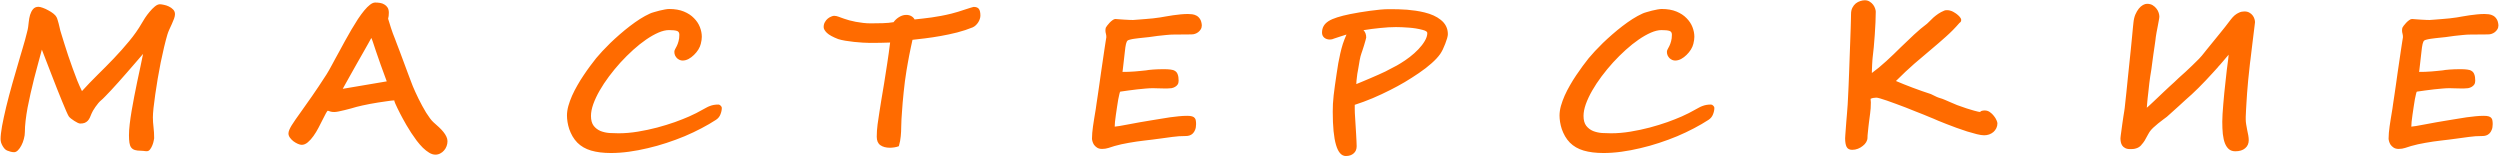 <?xml version="1.0" encoding="UTF-8"?> <svg xmlns="http://www.w3.org/2000/svg" width="725" height="46" viewBox="0 0 725 46" fill="none"> <path d="M44.706 40.102C44.706 40.172 44.662 40.409 44.574 40.813C44.504 41.218 44.38 41.64 44.205 42.079C44.029 42.536 43.809 42.94 43.545 43.292C43.282 43.661 42.965 43.846 42.596 43.846C42.227 43.846 41.919 43.819 41.673 43.767C41.445 43.731 41.181 43.714 40.882 43.714C40.162 43.714 39.573 43.644 39.116 43.503C38.659 43.362 38.298 43.116 38.035 42.765C37.789 42.431 37.622 41.974 37.534 41.394C37.446 40.813 37.402 40.084 37.402 39.205C37.402 38.273 37.472 37.21 37.613 36.015C37.754 34.802 37.938 33.519 38.167 32.165C38.395 30.811 38.65 29.414 38.931 27.973C39.212 26.514 39.502 25.072 39.801 23.648C40.118 22.207 40.417 20.81 40.698 19.456C40.997 18.085 41.26 16.811 41.489 15.633C40.751 16.477 39.977 17.373 39.169 18.322C38.36 19.254 37.551 20.186 36.743 21.117C35.934 22.049 35.143 22.945 34.37 23.807C33.596 24.668 32.876 25.459 32.208 26.18C31.557 26.883 30.977 27.489 30.467 27.999C29.975 28.509 29.597 28.869 29.334 29.08C29.087 29.273 28.815 29.546 28.516 29.898C28.217 30.249 27.936 30.618 27.672 31.005C27.409 31.392 27.171 31.761 26.96 32.112C26.767 32.446 26.635 32.71 26.565 32.903C26.407 33.325 26.24 33.721 26.064 34.09C25.906 34.441 25.704 34.749 25.458 35.013C25.229 35.259 24.939 35.461 24.587 35.619C24.236 35.76 23.788 35.83 23.243 35.83C23.084 35.83 22.847 35.76 22.531 35.619C22.232 35.461 21.907 35.276 21.555 35.065C21.221 34.837 20.896 34.608 20.58 34.38C20.281 34.134 20.07 33.923 19.947 33.747C19.806 33.536 19.569 33.053 19.235 32.297C18.901 31.523 18.505 30.583 18.048 29.476C17.591 28.351 17.09 27.111 16.546 25.758C16.018 24.404 15.491 23.051 14.963 21.697C14.436 20.326 13.926 19.008 13.434 17.742C12.942 16.459 12.511 15.343 12.142 14.394C11.791 15.694 11.421 17.057 11.035 18.48C10.648 19.887 10.27 21.311 9.901 22.752C9.549 24.193 9.207 25.626 8.873 27.05C8.556 28.474 8.266 29.854 8.002 31.189C7.756 32.525 7.563 33.8 7.422 35.013C7.282 36.208 7.211 37.298 7.211 38.282C7.211 38.933 7.115 39.601 6.921 40.286C6.746 40.972 6.508 41.596 6.21 42.158C5.911 42.738 5.577 43.213 5.208 43.582C4.838 43.951 4.469 44.136 4.1 44.136C3.784 44.136 3.45 44.092 3.098 44.004C2.764 43.916 2.421 43.802 2.07 43.661C1.841 43.573 1.613 43.415 1.384 43.187C1.173 42.958 0.971 42.685 0.778 42.369C0.602 42.07 0.453 41.745 0.33 41.394C0.224 41.024 0.171 40.673 0.171 40.339C0.171 39.407 0.312 38.15 0.593 36.568C0.892 34.969 1.288 33.132 1.78 31.058C2.29 28.966 2.896 26.672 3.599 24.176C4.302 21.68 5.058 19.069 5.867 16.345C6.095 15.571 6.333 14.771 6.579 13.945C6.825 13.119 7.053 12.328 7.264 11.572C7.475 10.799 7.66 10.087 7.818 9.437C7.994 8.786 8.108 8.259 8.161 7.854C8.213 7.468 8.275 6.949 8.345 6.299C8.416 5.631 8.539 4.98 8.714 4.348C8.908 3.697 9.189 3.144 9.558 2.687C9.945 2.212 10.472 1.975 11.14 1.975C11.457 1.975 11.879 2.071 12.406 2.265C12.951 2.458 13.487 2.704 14.014 3.003C14.559 3.284 15.051 3.601 15.491 3.952C15.93 4.304 16.229 4.638 16.387 4.954C16.51 5.183 16.616 5.455 16.704 5.771C16.809 6.088 16.906 6.422 16.994 6.773C17.082 7.125 17.169 7.485 17.257 7.854C17.345 8.206 17.424 8.549 17.495 8.883C17.547 9.059 17.679 9.489 17.89 10.175C18.101 10.86 18.365 11.713 18.681 12.732C18.998 13.734 19.358 14.851 19.762 16.081C20.184 17.294 20.615 18.524 21.054 19.773C21.494 21.003 21.942 22.198 22.399 23.358C22.874 24.519 23.331 25.538 23.77 26.417C25.194 24.852 26.697 23.288 28.279 21.724C29.878 20.159 31.452 18.568 32.999 16.951C34.563 15.316 36.048 13.646 37.455 11.941C38.879 10.236 40.118 8.47 41.172 6.642C41.366 6.29 41.656 5.815 42.042 5.218C42.447 4.603 42.895 4.005 43.387 3.425C43.88 2.827 44.38 2.317 44.89 1.896C45.417 1.456 45.91 1.236 46.367 1.236C46.63 1.236 47.008 1.289 47.501 1.395C47.993 1.482 48.476 1.641 48.951 1.869C49.443 2.098 49.865 2.396 50.216 2.766C50.568 3.135 50.744 3.583 50.744 4.11C50.744 4.479 50.656 4.91 50.48 5.402C50.304 5.877 50.093 6.387 49.847 6.932C49.619 7.459 49.373 7.995 49.109 8.54C48.863 9.085 48.669 9.595 48.529 10.069C48.23 11.089 47.914 12.293 47.58 13.682C47.246 15.07 46.92 16.547 46.604 18.111C46.305 19.658 46.015 21.231 45.734 22.831C45.47 24.431 45.233 25.951 45.022 27.393C44.811 28.834 44.644 30.135 44.521 31.295C44.398 32.455 44.337 33.369 44.337 34.037C44.337 34.951 44.398 35.9 44.521 36.885C44.644 37.869 44.706 38.941 44.706 40.102ZM112.157 23.596C111.507 21.873 110.918 20.265 110.391 18.77C109.863 17.259 109.406 15.94 109.019 14.815C108.65 13.69 108.351 12.794 108.123 12.126C107.894 11.44 107.745 11.071 107.675 11.019C107.534 11.3 107.244 11.827 106.805 12.601C106.383 13.356 105.882 14.244 105.302 15.264C104.739 16.266 104.133 17.329 103.482 18.454C102.849 19.579 102.252 20.643 101.689 21.645C101.127 22.646 100.635 23.525 100.213 24.281C99.791 25.02 99.518 25.512 99.395 25.758L112.157 23.596ZM129.77 40.945C129.77 41.455 129.683 41.938 129.507 42.395C129.331 42.87 129.085 43.283 128.768 43.635C128.452 44.004 128.083 44.294 127.661 44.505C127.239 44.733 126.773 44.848 126.264 44.848C125.683 44.848 125.086 44.663 124.471 44.294C123.855 43.925 123.24 43.441 122.625 42.844C122.027 42.246 121.438 41.569 120.858 40.813C120.296 40.058 119.76 39.293 119.25 38.52C118.74 37.746 118.274 36.99 117.852 36.252C117.431 35.514 117.07 34.872 116.771 34.327C116.56 33.94 116.314 33.475 116.033 32.93C115.752 32.385 115.488 31.857 115.242 31.348C114.996 30.838 114.785 30.381 114.609 29.977C114.433 29.555 114.346 29.282 114.346 29.159C114.363 29.124 114.372 29.106 114.372 29.106C114.214 29.106 113.897 29.133 113.423 29.186C112.948 29.238 112.386 29.317 111.735 29.423C111.085 29.511 110.373 29.616 109.599 29.739C108.844 29.862 108.079 29.994 107.306 30.135C106.55 30.275 105.82 30.425 105.117 30.583C104.432 30.724 103.843 30.864 103.35 31.005C102.929 31.128 102.41 31.277 101.795 31.453C101.197 31.611 100.582 31.77 99.949 31.928C99.334 32.086 98.754 32.218 98.209 32.323C97.681 32.429 97.268 32.481 96.97 32.481C96.513 32.481 96.161 32.446 95.915 32.376C95.669 32.288 95.396 32.2 95.097 32.112C94.975 32.112 94.781 32.358 94.517 32.851C94.254 33.343 93.937 33.958 93.568 34.696C93.217 35.417 92.812 36.208 92.355 37.069C91.916 37.913 91.433 38.704 90.905 39.442C90.395 40.163 89.85 40.77 89.27 41.262C88.69 41.754 88.101 42 87.504 42C87.187 42 86.809 41.903 86.37 41.71C85.93 41.517 85.509 41.27 85.104 40.972C84.7 40.655 84.357 40.304 84.076 39.917C83.795 39.513 83.654 39.108 83.654 38.704C83.654 38.405 83.733 38.062 83.891 37.676C84.05 37.289 84.278 36.85 84.577 36.357C84.893 35.848 85.271 35.276 85.711 34.644C86.168 33.993 86.686 33.264 87.266 32.455C88.198 31.172 89.27 29.651 90.483 27.894C91.714 26.136 93.12 24.026 94.702 21.565C94.93 21.214 95.177 20.801 95.44 20.326C95.722 19.834 96.012 19.307 96.31 18.744C96.627 18.182 96.943 17.593 97.26 16.977C97.594 16.362 97.928 15.756 98.262 15.158C98.842 14.086 99.439 12.987 100.055 11.862C100.67 10.737 101.294 9.639 101.927 8.566C102.559 7.494 103.183 6.483 103.799 5.534C104.432 4.585 105.038 3.759 105.618 3.056C106.216 2.335 106.778 1.772 107.306 1.368C107.85 0.946 108.351 0.735 108.808 0.735C109.266 0.735 109.723 0.771 110.18 0.841C110.654 0.911 111.076 1.061 111.445 1.289C111.832 1.5 112.148 1.799 112.394 2.186C112.641 2.572 112.764 3.082 112.764 3.715C112.764 4.049 112.746 4.356 112.711 4.638C112.676 4.901 112.623 5.165 112.553 5.429C112.658 5.763 112.781 6.158 112.922 6.615C113.062 7.055 113.212 7.538 113.37 8.065C113.546 8.575 113.73 9.111 113.924 9.674C114.135 10.236 114.354 10.799 114.583 11.361C114.618 11.432 114.759 11.81 115.005 12.495C115.268 13.163 115.585 13.989 115.954 14.974C116.323 15.958 116.719 17.021 117.141 18.164C117.562 19.289 117.958 20.352 118.327 21.355C118.714 22.339 119.03 23.174 119.276 23.859C119.54 24.545 119.689 24.932 119.724 25.02C119.918 25.477 120.155 26.021 120.436 26.654C120.718 27.27 121.025 27.92 121.359 28.605C121.711 29.291 122.071 29.985 122.44 30.689C122.827 31.374 123.205 32.033 123.574 32.666C123.961 33.281 124.339 33.835 124.708 34.327C125.077 34.819 125.411 35.197 125.71 35.461C126.272 35.935 126.8 36.41 127.292 36.885C127.784 37.342 128.215 37.799 128.584 38.256C128.953 38.713 129.243 39.17 129.454 39.627C129.665 40.066 129.77 40.506 129.77 40.945ZM209.324 31.269C209.324 31.884 209.193 32.517 208.929 33.167C208.683 33.817 208.252 34.345 207.637 34.749C206.371 35.575 204.965 36.393 203.418 37.201C201.889 38.01 200.272 38.774 198.567 39.495C196.879 40.198 195.121 40.849 193.293 41.446C191.483 42.044 189.663 42.554 187.835 42.976C186.007 43.415 184.188 43.758 182.377 44.004C180.584 44.25 178.844 44.373 177.156 44.373C174.942 44.373 173.026 44.136 171.408 43.661C169.809 43.187 168.482 42.422 167.427 41.367C166.882 40.805 166.416 40.19 166.029 39.522C165.643 38.836 165.326 38.142 165.08 37.438C164.852 36.735 164.685 36.05 164.579 35.382C164.474 34.696 164.421 34.072 164.421 33.51C164.421 32.631 164.553 31.708 164.817 30.741C165.098 29.757 165.458 28.764 165.898 27.762C166.355 26.742 166.873 25.731 167.453 24.73C168.033 23.71 168.64 22.734 169.273 21.803C169.905 20.854 170.529 19.966 171.145 19.14C171.778 18.296 172.358 17.54 172.885 16.872C173.377 16.274 173.975 15.598 174.678 14.842C175.381 14.086 176.154 13.295 176.998 12.469C177.86 11.643 178.765 10.816 179.714 9.99C180.681 9.146 181.656 8.347 182.641 7.591C183.625 6.835 184.61 6.141 185.594 5.508C186.596 4.875 187.545 4.356 188.442 3.952C188.723 3.812 189.118 3.671 189.628 3.53C190.155 3.372 190.692 3.223 191.237 3.082C191.799 2.941 192.335 2.827 192.845 2.739C193.372 2.651 193.777 2.607 194.058 2.607C195.71 2.607 197.134 2.854 198.329 3.346C199.525 3.838 200.5 4.479 201.256 5.271C202.029 6.044 202.601 6.905 202.97 7.854C203.339 8.804 203.524 9.744 203.524 10.676C203.524 11.256 203.427 11.933 203.234 12.706C203.111 13.233 202.873 13.787 202.522 14.367C202.17 14.93 201.748 15.448 201.256 15.923C200.781 16.398 200.254 16.793 199.674 17.109C199.094 17.408 198.523 17.558 197.96 17.558C197.696 17.558 197.424 17.505 197.143 17.399C196.862 17.276 196.598 17.109 196.352 16.898C196.123 16.67 195.93 16.398 195.772 16.081C195.631 15.765 195.561 15.413 195.561 15.026C195.561 14.798 195.631 14.552 195.772 14.288C195.93 14.024 196.097 13.708 196.273 13.339C196.466 12.952 196.633 12.495 196.774 11.968C196.932 11.44 197.011 10.808 197.011 10.069C197.011 9.472 196.774 9.103 196.299 8.962C195.824 8.804 195.06 8.725 194.005 8.725C193.091 8.725 192.063 8.971 190.92 9.463C189.795 9.955 188.617 10.623 187.387 11.467C186.156 12.31 184.908 13.304 183.643 14.446C182.377 15.589 181.147 16.811 179.951 18.111C178.774 19.412 177.657 20.766 176.603 22.172C175.566 23.561 174.66 24.932 173.887 26.285C173.113 27.639 172.498 28.948 172.041 30.214C171.602 31.462 171.382 32.596 171.382 33.615C171.382 34.846 171.646 35.804 172.173 36.489C172.7 37.157 173.36 37.658 174.151 37.992C174.959 38.309 175.829 38.502 176.761 38.572C177.693 38.625 178.563 38.651 179.371 38.651C181.199 38.651 183.071 38.493 184.988 38.177C186.904 37.86 188.767 37.465 190.577 36.99C192.405 36.498 194.119 35.971 195.719 35.408C197.319 34.828 198.698 34.283 199.859 33.773C200.65 33.422 201.335 33.097 201.915 32.798C202.513 32.481 203.067 32.183 203.576 31.901C204.033 31.655 204.438 31.436 204.789 31.242C205.158 31.031 205.519 30.864 205.87 30.741C206.239 30.601 206.617 30.495 207.004 30.425C207.408 30.355 207.857 30.319 208.349 30.319C208.577 30.319 208.797 30.434 209.008 30.662C209.219 30.873 209.324 31.075 209.324 31.269ZM284.317 4.532C284.317 4.849 284.255 5.183 284.132 5.534C284.027 5.868 283.869 6.193 283.658 6.51C283.464 6.809 283.227 7.09 282.946 7.354C282.682 7.6 282.392 7.793 282.076 7.934C280.705 8.496 279.21 8.988 277.593 9.41C275.994 9.814 274.394 10.157 272.794 10.438C271.212 10.72 269.701 10.948 268.259 11.124C266.835 11.3 265.623 11.44 264.621 11.546C264.462 12.231 264.304 12.961 264.146 13.734C263.988 14.49 263.83 15.264 263.671 16.055C263.531 16.828 263.39 17.593 263.25 18.349C263.109 19.105 262.986 19.816 262.88 20.484C262.722 21.434 262.573 22.444 262.432 23.517C262.292 24.589 262.168 25.661 262.063 26.733C261.958 27.788 261.861 28.799 261.773 29.766C261.703 30.715 261.641 31.55 261.588 32.27C261.536 33.009 261.483 33.765 261.43 34.538C261.377 35.294 261.351 36.059 261.351 36.832C261.351 37.711 261.307 38.599 261.219 39.495C261.149 40.392 260.964 41.358 260.666 42.395C260.261 42.554 259.822 42.668 259.347 42.738C258.873 42.809 258.451 42.844 258.082 42.844C256.939 42.844 256.016 42.598 255.313 42.105C254.61 41.613 254.258 40.796 254.258 39.653C254.258 38.493 254.337 37.307 254.496 36.094C254.671 34.881 254.847 33.694 255.023 32.534C255.146 31.655 255.331 30.495 255.577 29.054C255.823 27.595 256.095 25.969 256.394 24.176C256.693 22.365 256.992 20.449 257.291 18.428C257.607 16.389 257.888 14.358 258.134 12.337C257.15 12.372 256.201 12.398 255.287 12.416C254.373 12.434 253.362 12.442 252.254 12.442C251.71 12.442 251.024 12.416 250.198 12.363C249.389 12.31 248.545 12.24 247.667 12.152C246.805 12.047 245.961 11.933 245.135 11.81C244.327 11.669 243.641 11.511 243.079 11.335C241.532 10.737 240.442 10.14 239.809 9.542C239.176 8.927 238.86 8.364 238.86 7.854C238.86 7.292 238.983 6.809 239.229 6.404C239.458 5.982 239.739 5.64 240.073 5.376C240.407 5.112 240.741 4.919 241.075 4.796C241.409 4.655 241.681 4.585 241.892 4.585C242.138 4.585 242.367 4.611 242.578 4.664C242.806 4.717 243.035 4.787 243.263 4.875C243.492 4.945 243.729 5.033 243.975 5.139C244.239 5.244 244.538 5.35 244.872 5.455C245.276 5.596 245.759 5.745 246.322 5.903C246.884 6.044 247.5 6.185 248.168 6.325C248.835 6.448 249.539 6.554 250.277 6.642C251.015 6.729 251.753 6.773 252.492 6.773C253.652 6.773 254.821 6.756 255.999 6.721C257.194 6.686 258.24 6.589 259.136 6.431C259.277 6.22 259.47 5.991 259.716 5.745C259.962 5.499 260.244 5.271 260.56 5.06C260.876 4.849 261.219 4.673 261.588 4.532C261.975 4.392 262.371 4.321 262.775 4.321C263.373 4.321 263.882 4.444 264.304 4.69C264.726 4.937 265.034 5.253 265.227 5.64C266.018 5.552 266.818 5.464 267.626 5.376C268.453 5.288 269.296 5.183 270.158 5.06C271.037 4.937 271.942 4.787 272.874 4.611C273.823 4.436 274.834 4.216 275.906 3.952C276.468 3.812 277.101 3.636 277.804 3.425C278.525 3.196 279.202 2.977 279.835 2.766C280.485 2.555 281.039 2.379 281.496 2.238C281.97 2.08 282.251 2.001 282.339 2.001C283.078 2.001 283.587 2.194 283.869 2.581C284.168 2.968 284.317 3.618 284.317 4.532ZM348.525 7.354C348.525 7.793 348.42 8.18 348.209 8.514C348.015 8.83 347.769 9.103 347.471 9.331C347.189 9.542 346.89 9.7 346.574 9.806C346.258 9.911 345.976 9.964 345.73 9.964C345.414 9.964 345.036 9.973 344.597 9.99C344.175 9.99 343.726 9.99 343.252 9.99C342.777 9.99 342.303 9.999 341.828 10.017C341.371 10.017 340.94 10.017 340.536 10.017C339.815 10.017 339.042 10.06 338.216 10.148C337.389 10.219 336.555 10.307 335.711 10.412C334.885 10.518 334.058 10.632 333.232 10.755C332.424 10.86 331.677 10.94 330.991 10.992C330.886 10.992 330.639 11.019 330.253 11.071C329.884 11.106 329.479 11.159 329.04 11.229C328.6 11.282 328.179 11.361 327.774 11.467C327.388 11.555 327.133 11.651 327.01 11.757C326.816 11.915 326.658 12.249 326.535 12.759C326.412 13.269 326.298 14.051 326.192 15.105C326.122 15.809 326.043 16.503 325.955 17.189C325.885 17.874 325.814 18.489 325.744 19.034C325.674 19.667 325.603 20.273 325.533 20.854C326.096 20.854 326.676 20.845 327.273 20.827C327.889 20.792 328.495 20.757 329.093 20.722C329.69 20.669 330.27 20.616 330.833 20.564C331.395 20.511 331.905 20.458 332.362 20.405C332.784 20.317 333.461 20.238 334.392 20.168C335.324 20.098 336.379 20.062 337.556 20.062C338.295 20.062 338.928 20.098 339.455 20.168C340 20.221 340.439 20.361 340.773 20.59C341.125 20.801 341.38 21.135 341.538 21.592C341.714 22.031 341.802 22.638 341.802 23.411C341.802 23.851 341.705 24.22 341.512 24.519C341.318 24.8 341.063 25.028 340.747 25.204C340.448 25.38 340.105 25.503 339.719 25.573C339.332 25.626 338.945 25.652 338.558 25.652C338.295 25.652 337.961 25.652 337.556 25.652C337.17 25.635 336.774 25.626 336.37 25.626C335.966 25.608 335.588 25.6 335.236 25.6C334.885 25.582 334.612 25.573 334.419 25.573C333.768 25.573 333.048 25.608 332.257 25.679C331.466 25.731 330.648 25.811 329.805 25.916C328.978 26.004 328.143 26.109 327.3 26.232C326.456 26.338 325.647 26.452 324.874 26.575C324.821 26.575 324.742 26.786 324.637 27.208C324.531 27.612 324.417 28.14 324.294 28.79C324.188 29.44 324.074 30.161 323.951 30.952C323.828 31.743 323.714 32.517 323.608 33.273C323.503 34.011 323.415 34.696 323.345 35.329C323.292 35.944 323.265 36.41 323.265 36.727C323.441 36.727 323.898 36.665 324.637 36.542C325.375 36.401 326.245 36.243 327.247 36.067C328.266 35.874 329.356 35.672 330.516 35.461C331.677 35.25 332.775 35.065 333.812 34.907C334.832 34.749 335.799 34.591 336.713 34.433C337.627 34.274 338.506 34.134 339.349 34.011C340.193 33.888 341.019 33.791 341.828 33.721C342.654 33.633 343.48 33.589 344.306 33.589C344.904 33.589 345.37 33.642 345.704 33.747C346.056 33.852 346.31 34.011 346.469 34.222C346.644 34.415 346.75 34.661 346.785 34.96C346.838 35.259 346.864 35.602 346.864 35.988C346.864 36.656 346.767 37.219 346.574 37.676C346.398 38.115 346.17 38.467 345.889 38.73C345.607 38.994 345.3 39.179 344.966 39.284C344.632 39.39 344.306 39.442 343.99 39.442C342.531 39.442 341.195 39.53 339.982 39.706C338.787 39.864 337.556 40.031 336.291 40.207C336.168 40.225 335.895 40.26 335.473 40.312C335.052 40.365 334.595 40.427 334.102 40.497C333.628 40.55 333.171 40.602 332.731 40.655C332.309 40.708 332.019 40.743 331.861 40.761C331.14 40.849 330.393 40.945 329.62 41.051C328.864 41.156 328.108 41.279 327.352 41.42C326.614 41.543 325.893 41.684 325.19 41.842C324.487 42 323.828 42.167 323.213 42.343C322.65 42.519 322.07 42.703 321.473 42.897C320.892 43.09 320.268 43.187 319.6 43.187C319.02 43.187 318.537 43.063 318.15 42.817C317.781 42.571 317.482 42.29 317.254 41.974C317.043 41.64 316.893 41.306 316.806 40.972C316.718 40.638 316.674 40.383 316.674 40.207C316.674 39.645 316.7 39.082 316.753 38.52C316.806 37.957 316.876 37.342 316.964 36.674C317.052 36.006 317.166 35.259 317.306 34.433C317.447 33.606 317.605 32.648 317.781 31.559C317.834 31.242 317.904 30.741 317.992 30.056C318.098 29.352 318.221 28.535 318.361 27.604C318.502 26.654 318.651 25.626 318.809 24.519C318.968 23.411 319.126 22.286 319.284 21.144C319.46 19.983 319.627 18.85 319.785 17.742C319.943 16.635 320.093 15.615 320.233 14.684C320.374 13.752 320.497 12.943 320.602 12.258C320.708 11.572 320.787 11.08 320.84 10.781C320.84 10.395 320.796 10.052 320.708 9.753C320.62 9.454 320.576 9.155 320.576 8.856C320.576 8.54 320.611 8.268 320.681 8.039C320.734 7.934 320.857 7.74 321.051 7.459C321.262 7.178 321.499 6.896 321.763 6.615C322.044 6.316 322.334 6.062 322.633 5.851C322.931 5.622 323.213 5.508 323.476 5.508C323.705 5.525 324.048 5.552 324.505 5.587C324.979 5.622 325.48 5.657 326.008 5.692C326.535 5.728 327.036 5.754 327.511 5.771C327.985 5.789 328.337 5.798 328.565 5.798C329.11 5.745 329.699 5.701 330.332 5.666C330.982 5.613 331.65 5.561 332.336 5.508C333.021 5.455 333.707 5.394 334.392 5.323C335.096 5.253 335.764 5.165 336.396 5.06C336.853 4.972 337.416 4.875 338.084 4.77C338.752 4.646 339.455 4.532 340.193 4.427C340.931 4.321 341.67 4.233 342.408 4.163C343.164 4.093 343.867 4.058 344.517 4.058C344.887 4.058 345.291 4.084 345.73 4.137C346.17 4.189 346.583 4.321 346.97 4.532C347.374 4.743 347.717 5.068 347.998 5.508C348.279 5.93 348.455 6.519 348.525 7.274V7.354ZM404.823 7.854C403.435 7.854 401.914 7.942 400.262 8.118C398.627 8.276 397.01 8.487 395.41 8.751C395.938 9.278 396.201 9.99 396.201 10.887C396.201 10.992 396.131 11.273 395.99 11.73C395.867 12.17 395.727 12.653 395.569 13.181C395.41 13.708 395.252 14.2 395.094 14.657C394.953 15.114 394.857 15.396 394.804 15.501C394.716 15.729 394.628 16.02 394.54 16.371C394.47 16.705 394.391 17.074 394.303 17.479C394.233 17.883 394.162 18.305 394.092 18.744C394.022 19.166 393.951 19.579 393.881 19.983C393.776 20.528 393.688 21.012 393.617 21.434C393.565 21.838 393.521 22.207 393.486 22.541C393.45 22.857 393.415 23.165 393.38 23.464C393.362 23.763 393.345 24.07 393.327 24.387C393.907 24.141 394.567 23.868 395.305 23.569C396.043 23.253 396.79 22.936 397.546 22.62C398.319 22.286 399.067 21.961 399.787 21.645C400.526 21.311 401.176 21.012 401.738 20.748C402.037 20.59 402.371 20.414 402.74 20.221C403.127 20.027 403.514 19.825 403.901 19.614C404.305 19.403 404.709 19.192 405.113 18.981C405.518 18.753 405.887 18.533 406.221 18.322C407.065 17.812 407.935 17.215 408.831 16.529C409.745 15.826 410.58 15.079 411.336 14.288C412.092 13.497 412.707 12.697 413.182 11.889C413.674 11.062 413.92 10.289 413.92 9.568C413.92 9.199 413.472 8.9 412.575 8.672C411.257 8.32 409.903 8.101 408.515 8.013C407.144 7.907 405.913 7.854 404.823 7.854ZM419.879 9.911C419.879 10.192 419.809 10.588 419.668 11.098C419.527 11.59 419.343 12.126 419.114 12.706C418.903 13.269 418.666 13.822 418.402 14.367C418.139 14.895 417.884 15.334 417.638 15.685C417.04 16.529 416.214 17.417 415.159 18.349C414.122 19.28 412.892 20.23 411.468 21.196C410.15 22.093 408.787 22.963 407.381 23.807C405.975 24.633 404.586 25.389 403.215 26.074C401.563 26.918 399.849 27.718 398.073 28.474C396.316 29.212 394.584 29.854 392.879 30.398V31.664C392.879 31.893 392.888 32.262 392.905 32.772C392.941 33.281 392.976 33.87 393.011 34.538C393.064 35.206 393.108 35.918 393.143 36.674C393.195 37.43 393.239 38.168 393.275 38.889C393.327 39.609 393.362 40.277 393.38 40.893C393.415 41.508 393.433 42.009 393.433 42.395C393.433 43.292 393.143 43.986 392.563 44.478C392 44.988 391.244 45.243 390.295 45.243C387.764 45.243 386.498 40.963 386.498 32.402C386.498 31.646 386.516 30.882 386.551 30.108C386.604 29.335 386.674 28.509 386.762 27.63C386.867 26.733 386.99 25.775 387.131 24.756C387.272 23.736 387.439 22.594 387.632 21.328C387.79 20.273 387.948 19.263 388.107 18.296C388.282 17.329 388.476 16.389 388.687 15.475C388.898 14.543 389.144 13.629 389.425 12.732C389.724 11.836 390.075 10.931 390.48 10.017C389.917 10.175 389.337 10.359 388.739 10.57C388.159 10.764 387.544 10.966 386.894 11.177C386.7 11.265 386.507 11.335 386.314 11.388C386.12 11.44 385.909 11.467 385.681 11.467C385.013 11.467 384.459 11.282 384.02 10.913C383.598 10.544 383.387 10.06 383.387 9.463C383.387 8.742 383.536 8.118 383.835 7.591C384.134 7.046 384.609 6.562 385.259 6.141C385.927 5.719 386.771 5.35 387.79 5.033C388.827 4.699 390.084 4.383 391.561 4.084C392.404 3.908 393.319 3.741 394.303 3.583C395.287 3.407 396.28 3.258 397.282 3.135C398.284 2.994 399.26 2.88 400.209 2.792C401.158 2.704 402.02 2.66 402.793 2.66C403.725 2.66 404.621 2.669 405.483 2.687C406.361 2.704 407.223 2.748 408.067 2.818C408.91 2.889 409.745 2.985 410.571 3.108C411.415 3.231 412.268 3.398 413.129 3.609C415.063 4.084 416.61 4.787 417.77 5.719C419.176 6.809 419.879 8.206 419.879 9.911ZM497.166 31.269C497.166 31.884 497.034 32.517 496.77 33.167C496.524 33.817 496.093 34.345 495.478 34.749C494.212 35.575 492.806 36.393 491.259 37.201C489.73 38.01 488.113 38.774 486.408 39.495C484.72 40.198 482.962 40.849 481.134 41.446C479.324 42.044 477.504 42.554 475.676 42.976C473.848 43.415 472.029 43.758 470.218 44.004C468.425 44.25 466.685 44.373 464.998 44.373C462.783 44.373 460.867 44.136 459.25 43.661C457.65 43.187 456.323 42.422 455.268 41.367C454.723 40.805 454.257 40.19 453.871 39.522C453.484 38.836 453.167 38.142 452.921 37.438C452.693 36.735 452.526 36.05 452.42 35.382C452.315 34.696 452.262 34.072 452.262 33.51C452.262 32.631 452.394 31.708 452.658 30.741C452.939 29.757 453.299 28.764 453.739 27.762C454.196 26.742 454.714 25.731 455.294 24.73C455.875 23.71 456.481 22.734 457.114 21.803C457.747 20.854 458.371 19.966 458.986 19.14C459.619 18.296 460.199 17.54 460.726 16.872C461.218 16.274 461.816 15.598 462.519 14.842C463.222 14.086 463.996 13.295 464.839 12.469C465.701 11.643 466.606 10.816 467.555 9.99C468.522 9.146 469.498 8.347 470.482 7.591C471.466 6.835 472.451 6.141 473.435 5.508C474.437 4.875 475.386 4.356 476.283 3.952C476.564 3.812 476.959 3.671 477.469 3.53C477.997 3.372 478.533 3.223 479.078 3.082C479.64 2.941 480.176 2.827 480.686 2.739C481.213 2.651 481.618 2.607 481.899 2.607C483.551 2.607 484.975 2.854 486.17 3.346C487.366 3.838 488.341 4.479 489.097 5.271C489.871 6.044 490.442 6.905 490.811 7.854C491.18 8.804 491.365 9.744 491.365 10.676C491.365 11.256 491.268 11.933 491.075 12.706C490.952 13.233 490.714 13.787 490.363 14.367C490.011 14.93 489.589 15.448 489.097 15.923C488.623 16.398 488.095 16.793 487.515 17.109C486.935 17.408 486.364 17.558 485.801 17.558C485.538 17.558 485.265 17.505 484.984 17.399C484.703 17.276 484.439 17.109 484.193 16.898C483.964 16.67 483.771 16.398 483.613 16.081C483.472 15.765 483.402 15.413 483.402 15.026C483.402 14.798 483.472 14.552 483.613 14.288C483.771 14.024 483.938 13.708 484.114 13.339C484.307 12.952 484.474 12.495 484.615 11.968C484.773 11.44 484.852 10.808 484.852 10.069C484.852 9.472 484.615 9.103 484.14 8.962C483.666 8.804 482.901 8.725 481.846 8.725C480.932 8.725 479.904 8.971 478.761 9.463C477.636 9.955 476.458 10.623 475.228 11.467C473.998 12.31 472.75 13.304 471.484 14.446C470.218 15.589 468.988 16.811 467.792 18.111C466.615 19.412 465.499 20.766 464.444 22.172C463.407 23.561 462.501 24.932 461.728 26.285C460.955 27.639 460.339 28.948 459.882 30.214C459.443 31.462 459.223 32.596 459.223 33.615C459.223 34.846 459.487 35.804 460.014 36.489C460.542 37.157 461.201 37.658 461.992 37.992C462.8 38.309 463.67 38.502 464.602 38.572C465.534 38.625 466.404 38.651 467.212 38.651C469.041 38.651 470.913 38.493 472.829 38.177C474.745 37.86 476.608 37.465 478.418 36.99C480.247 36.498 481.96 35.971 483.56 35.408C485.16 34.828 486.54 34.283 487.7 33.773C488.491 33.422 489.176 33.097 489.756 32.798C490.354 32.481 490.908 32.183 491.417 31.901C491.875 31.655 492.279 31.436 492.63 31.242C493 31.031 493.36 30.864 493.711 30.741C494.081 30.601 494.458 30.495 494.845 30.425C495.25 30.355 495.698 30.319 496.19 30.319C496.418 30.319 496.638 30.434 496.849 30.662C497.06 30.873 497.166 31.075 497.166 31.269ZM579.251 35.751C579.251 36.261 579.145 36.735 578.934 37.175C578.723 37.597 578.442 37.966 578.091 38.282C577.739 38.581 577.326 38.818 576.851 38.994C576.394 39.152 575.911 39.231 575.401 39.231C574.856 39.231 574.153 39.126 573.292 38.915C572.43 38.704 571.49 38.44 570.471 38.124C569.469 37.808 568.44 37.456 567.386 37.069C566.348 36.683 565.373 36.313 564.459 35.962C563.545 35.61 562.754 35.294 562.086 35.013C561.418 34.714 560.952 34.512 560.688 34.406C560.548 34.336 560.222 34.204 559.713 34.011C559.221 33.8 558.605 33.545 557.867 33.246C557.129 32.947 556.303 32.622 555.388 32.27C554.492 31.901 553.569 31.532 552.62 31.163C551.671 30.794 550.73 30.442 549.799 30.108C548.867 29.757 548.014 29.449 547.241 29.186C546.485 28.922 545.826 28.711 545.263 28.553C544.719 28.395 544.349 28.315 544.156 28.315C543.91 28.315 543.629 28.342 543.312 28.395C543.013 28.43 542.732 28.518 542.469 28.658C542.521 28.992 542.548 29.335 542.548 29.686C542.548 30.882 542.477 31.954 542.337 32.903C542.214 33.835 542.099 34.714 541.994 35.54C541.941 35.98 541.888 36.428 541.836 36.885C541.783 37.342 541.739 37.773 541.704 38.177C541.669 38.563 541.634 38.915 541.598 39.231C541.581 39.548 541.572 39.785 541.572 39.943C541.572 40.365 541.449 40.787 541.203 41.209C540.957 41.631 540.623 42 540.201 42.316C539.797 42.65 539.331 42.923 538.804 43.134C538.276 43.345 537.722 43.45 537.142 43.45C536.351 43.45 535.806 43.16 535.508 42.58C535.226 42 535.086 41.174 535.086 40.102C535.086 39.961 535.103 39.653 535.138 39.179C535.174 38.687 535.218 38.106 535.27 37.438C535.323 36.753 535.376 36.032 535.429 35.276C535.499 34.503 535.56 33.782 535.613 33.114C535.666 32.429 535.71 31.84 535.745 31.348C535.78 30.838 535.806 30.504 535.824 30.346C535.859 29.906 535.894 29.212 535.93 28.263C535.982 27.314 536.035 26.215 536.088 24.967C536.14 23.701 536.193 22.339 536.246 20.88C536.299 19.421 536.351 17.953 536.404 16.477C536.457 14.982 536.51 13.532 536.562 12.126C536.615 10.72 536.659 9.454 536.694 8.329C536.729 7.204 536.756 6.264 536.773 5.508C536.791 4.752 536.8 4.277 536.8 4.084C536.8 3.363 536.931 2.748 537.195 2.238C537.459 1.729 537.784 1.315 538.171 0.999C538.575 0.683 539.006 0.454 539.463 0.313C539.937 0.155 540.377 0.076 540.781 0.076C541.344 0.076 541.818 0.208 542.205 0.472C542.609 0.718 542.943 1.017 543.207 1.368C543.471 1.72 543.664 2.089 543.787 2.476C543.91 2.845 543.971 3.152 543.971 3.398C543.971 4.242 543.945 5.262 543.892 6.457C543.84 7.635 543.769 8.856 543.681 10.122C543.594 11.37 543.497 12.574 543.391 13.734C543.286 14.877 543.18 15.835 543.075 16.608V16.582C543.057 16.775 543.031 17.074 542.996 17.479C542.978 17.883 542.952 18.314 542.917 18.77C542.899 19.227 542.882 19.676 542.864 20.115C542.846 20.555 542.838 20.906 542.838 21.17C544.174 20.203 545.562 19.061 547.004 17.742C548.463 16.406 549.878 15.053 551.249 13.682C552.55 12.416 553.833 11.194 555.098 10.017C556.382 8.821 557.63 7.775 558.843 6.879C559.036 6.703 559.291 6.457 559.607 6.141C559.924 5.807 560.284 5.455 560.688 5.086C561.11 4.717 561.576 4.356 562.086 4.005C562.613 3.653 563.176 3.354 563.773 3.108H563.747C563.888 3.038 564.019 2.994 564.142 2.977C564.283 2.959 564.459 2.95 564.67 2.95C565.004 2.95 565.303 2.994 565.566 3.082C565.847 3.152 566.12 3.258 566.384 3.398C566.559 3.486 566.779 3.618 567.043 3.794C567.324 3.97 567.588 4.172 567.834 4.4C568.08 4.611 568.291 4.84 568.467 5.086C568.66 5.332 568.757 5.569 568.757 5.798C568.757 5.921 568.73 6.053 568.678 6.193C568.642 6.316 568.493 6.475 568.229 6.668C567.034 8.057 565.733 9.375 564.327 10.623C562.938 11.871 561.444 13.163 559.845 14.499C558.386 15.712 556.821 17.039 555.151 18.48C553.499 19.922 551.723 21.592 549.825 23.49C550.528 23.789 551.293 24.105 552.119 24.439C552.963 24.773 553.824 25.107 554.703 25.441C555.599 25.775 556.496 26.101 557.392 26.417C558.289 26.733 559.15 27.023 559.976 27.287C559.994 27.287 560.099 27.34 560.293 27.445C560.486 27.533 560.706 27.639 560.952 27.762C561.216 27.885 561.471 28.008 561.717 28.131C561.963 28.236 562.147 28.307 562.27 28.342C562.956 28.535 563.554 28.746 564.063 28.975C564.573 29.186 565.1 29.414 565.645 29.66C566.208 29.906 566.849 30.179 567.57 30.477C568.291 30.759 569.196 31.075 570.286 31.427C570.514 31.497 570.831 31.594 571.235 31.717C571.657 31.84 572.07 31.963 572.474 32.086C572.896 32.191 573.274 32.288 573.608 32.376C573.96 32.446 574.171 32.481 574.241 32.481C574.329 32.306 574.496 32.191 574.742 32.139C574.988 32.068 575.261 32.033 575.559 32.033C576.122 32.033 576.623 32.191 577.062 32.508C577.519 32.824 577.906 33.193 578.222 33.615C578.556 34.02 578.811 34.433 578.987 34.855C579.163 35.259 579.251 35.558 579.251 35.751ZM653.953 6.431C653.953 6.448 653.918 6.747 653.848 7.327C653.777 7.89 653.69 8.602 653.584 9.463C653.479 10.324 653.364 11.256 653.241 12.258C653.118 13.26 653.004 14.2 652.899 15.079C652.793 15.94 652.705 16.679 652.635 17.294C652.565 17.892 652.521 18.217 652.503 18.27C652.292 20.168 652.116 21.82 651.976 23.227C651.853 24.633 651.747 25.872 651.659 26.944C651.589 28.017 651.527 28.966 651.475 29.792C651.44 30.601 651.396 31.356 651.343 32.06C651.343 32.306 651.334 32.525 651.317 32.719C651.317 32.895 651.308 33.079 651.29 33.273C651.29 33.448 651.281 33.65 651.264 33.879C651.264 34.09 651.264 34.353 651.264 34.67C651.264 35.092 651.308 35.566 651.396 36.094C651.484 36.621 651.58 37.157 651.686 37.702C651.809 38.23 651.914 38.748 652.002 39.258C652.09 39.768 652.134 40.225 652.134 40.629C652.134 41.631 651.782 42.422 651.079 43.002C650.394 43.582 649.444 43.872 648.232 43.872C647.493 43.872 646.878 43.67 646.386 43.266C645.911 42.861 645.525 42.29 645.226 41.552C644.944 40.813 644.742 39.917 644.619 38.862C644.514 37.79 644.461 36.595 644.461 35.276C644.461 34.661 644.487 33.923 644.54 33.062C644.593 32.183 644.663 31.233 644.751 30.214C644.839 29.177 644.936 28.096 645.041 26.971C645.164 25.828 645.287 24.694 645.41 23.569C645.533 22.427 645.656 21.311 645.779 20.221C645.92 19.131 646.052 18.12 646.175 17.189L646.307 15.87C646.096 16.099 645.859 16.371 645.595 16.688C645.331 17.004 645.059 17.329 644.777 17.663C644.496 17.997 644.215 18.322 643.934 18.639C643.67 18.955 643.415 19.236 643.169 19.482L643.222 19.456C642.818 19.913 642.299 20.484 641.666 21.17C641.051 21.855 640.383 22.576 639.662 23.332C638.959 24.07 638.247 24.8 637.526 25.52C636.806 26.241 636.155 26.865 635.575 27.393C635.505 27.463 635.285 27.656 634.916 27.973C634.565 28.289 634.134 28.676 633.624 29.133C633.132 29.59 632.596 30.082 632.016 30.609C631.453 31.119 630.917 31.602 630.407 32.06C629.898 32.517 629.458 32.912 629.089 33.246C628.72 33.58 628.483 33.791 628.377 33.879C628.096 34.09 627.718 34.371 627.243 34.723C626.786 35.057 626.312 35.426 625.819 35.83C625.327 36.234 624.853 36.648 624.396 37.069C623.956 37.491 623.613 37.887 623.367 38.256C623.279 38.397 623.165 38.59 623.025 38.836C622.901 39.065 622.77 39.302 622.629 39.548C622.436 39.952 622.207 40.365 621.943 40.787C621.697 41.191 621.372 41.613 620.968 42.053H620.994C620.748 42.334 620.484 42.554 620.203 42.712C619.94 42.87 619.667 42.984 619.386 43.055C619.105 43.143 618.823 43.195 618.542 43.213C618.261 43.23 617.988 43.239 617.725 43.239C617.127 43.239 616.644 43.134 616.275 42.923C615.905 42.73 615.624 42.483 615.431 42.185C615.237 41.886 615.106 41.552 615.035 41.183C614.965 40.796 614.93 40.435 614.93 40.102C614.93 40.014 614.956 39.759 615.009 39.337C615.062 38.898 615.132 38.379 615.22 37.781C615.308 37.166 615.396 36.516 615.484 35.83C615.589 35.127 615.686 34.468 615.774 33.852C615.879 33.22 615.967 32.675 616.037 32.218C616.108 31.743 616.151 31.436 616.169 31.295C616.204 31.084 616.257 30.583 616.327 29.792C616.415 29.001 616.521 28.025 616.644 26.865C616.767 25.688 616.899 24.387 617.039 22.963C617.197 21.539 617.347 20.098 617.487 18.639C617.646 17.162 617.795 15.729 617.936 14.341C618.076 12.935 618.199 11.678 618.305 10.57C618.41 9.445 618.498 8.522 618.568 7.802C618.639 7.081 618.683 6.668 618.7 6.562C618.788 5.666 618.973 4.884 619.254 4.216C619.553 3.53 619.887 2.959 620.256 2.502C620.643 2.027 621.047 1.676 621.469 1.447C621.891 1.219 622.277 1.104 622.629 1.104C623.297 1.104 623.851 1.245 624.29 1.526C624.747 1.808 625.116 2.142 625.398 2.528C625.696 2.915 625.907 3.319 626.03 3.741C626.153 4.163 626.215 4.515 626.215 4.796C626.215 5.007 626.162 5.385 626.057 5.93C625.969 6.457 625.863 7.028 625.74 7.644C625.617 8.241 625.503 8.83 625.398 9.41C625.292 9.973 625.222 10.403 625.187 10.702C625.187 10.773 625.151 11.071 625.081 11.599C625.011 12.108 624.923 12.732 624.818 13.471C624.712 14.191 624.598 14.965 624.475 15.791C624.369 16.617 624.264 17.399 624.158 18.138C624.07 18.858 623.991 19.465 623.921 19.957C623.851 20.449 623.807 20.73 623.789 20.801C623.719 21.17 623.64 21.653 623.552 22.251C623.464 22.849 623.376 23.508 623.288 24.229C623.218 24.932 623.139 25.661 623.051 26.417C622.963 27.155 622.884 27.85 622.814 28.5C622.761 29.15 622.708 29.722 622.655 30.214C622.62 30.706 622.594 31.049 622.576 31.242C622.699 31.137 622.919 30.943 623.235 30.662C623.552 30.363 623.93 30.012 624.369 29.607C624.809 29.186 625.292 28.729 625.819 28.236C626.364 27.727 626.909 27.208 627.454 26.681C628.017 26.153 628.562 25.644 629.089 25.151C629.634 24.659 630.126 24.211 630.566 23.807C631.005 23.385 631.374 23.033 631.673 22.752C631.972 22.471 632.174 22.286 632.279 22.198C632.666 21.864 633.176 21.407 633.809 20.827C634.442 20.247 635.092 19.632 635.76 18.981C636.445 18.331 637.096 17.689 637.711 17.057C638.326 16.406 638.81 15.844 639.161 15.369C639.284 15.211 639.522 14.912 639.873 14.473C640.242 14.016 640.664 13.497 641.139 12.917C641.613 12.319 642.114 11.704 642.642 11.071C643.169 10.421 643.661 9.814 644.118 9.252C644.575 8.672 644.971 8.18 645.305 7.775C645.639 7.354 645.841 7.09 645.911 6.984C646.263 6.51 646.614 6.053 646.966 5.613C647.318 5.156 647.687 4.761 648.073 4.427C648.478 4.093 648.908 3.829 649.365 3.636C649.822 3.425 650.323 3.319 650.868 3.319C651.448 3.319 651.932 3.434 652.318 3.662C652.723 3.891 653.039 4.163 653.268 4.479C653.514 4.796 653.69 5.139 653.795 5.508C653.901 5.859 653.953 6.167 653.953 6.431ZM724.542 7.354C724.542 7.793 724.437 8.18 724.226 8.514C724.033 8.83 723.787 9.103 723.488 9.331C723.206 9.542 722.908 9.7 722.591 9.806C722.275 9.911 721.994 9.964 721.747 9.964C721.431 9.964 721.053 9.973 720.614 9.99C720.192 9.99 719.744 9.99 719.269 9.99C718.794 9.99 718.32 9.999 717.845 10.017C717.388 10.017 716.957 10.017 716.553 10.017C715.832 10.017 715.059 10.06 714.233 10.148C713.407 10.219 712.572 10.307 711.728 10.412C710.902 10.518 710.076 10.632 709.249 10.755C708.441 10.86 707.694 10.94 707.008 10.992C706.903 10.992 706.657 11.019 706.27 11.071C705.901 11.106 705.497 11.159 705.057 11.229C704.618 11.282 704.196 11.361 703.791 11.467C703.405 11.555 703.15 11.651 703.027 11.757C702.833 11.915 702.675 12.249 702.552 12.759C702.429 13.269 702.315 14.051 702.209 15.105C702.139 15.809 702.06 16.503 701.972 17.189C701.902 17.874 701.831 18.489 701.761 19.034C701.691 19.667 701.621 20.273 701.55 20.854C702.113 20.854 702.693 20.845 703.29 20.827C703.906 20.792 704.512 20.757 705.11 20.722C705.707 20.669 706.288 20.616 706.85 20.564C707.413 20.511 707.922 20.458 708.379 20.405C708.801 20.317 709.478 20.238 710.41 20.168C711.341 20.098 712.396 20.062 713.574 20.062C714.312 20.062 714.945 20.098 715.472 20.168C716.017 20.221 716.456 20.361 716.79 20.59C717.142 20.801 717.397 21.135 717.555 21.592C717.731 22.031 717.819 22.638 717.819 23.411C717.819 23.851 717.722 24.22 717.529 24.519C717.335 24.8 717.081 25.028 716.764 25.204C716.465 25.38 716.122 25.503 715.736 25.573C715.349 25.626 714.962 25.652 714.576 25.652C714.312 25.652 713.978 25.652 713.574 25.652C713.187 25.635 712.791 25.626 712.387 25.626C711.983 25.608 711.605 25.6 711.253 25.6C710.902 25.582 710.629 25.573 710.436 25.573C709.786 25.573 709.065 25.608 708.274 25.679C707.483 25.731 706.665 25.811 705.822 25.916C704.996 26.004 704.161 26.109 703.317 26.232C702.473 26.338 701.664 26.452 700.891 26.575C700.838 26.575 700.759 26.786 700.654 27.208C700.548 27.612 700.434 28.14 700.311 28.79C700.206 29.44 700.091 30.161 699.968 30.952C699.845 31.743 699.731 32.517 699.625 33.273C699.52 34.011 699.432 34.696 699.362 35.329C699.309 35.944 699.283 36.41 699.283 36.727C699.458 36.727 699.915 36.665 700.654 36.542C701.392 36.401 702.262 36.243 703.264 36.067C704.284 35.874 705.373 35.672 706.534 35.461C707.694 35.25 708.792 35.065 709.83 34.907C710.849 34.749 711.816 34.591 712.73 34.433C713.644 34.274 714.523 34.134 715.367 34.011C716.21 33.888 717.037 33.791 717.845 33.721C718.671 33.633 719.497 33.589 720.324 33.589C720.921 33.589 721.387 33.642 721.721 33.747C722.073 33.852 722.328 34.011 722.486 34.222C722.662 34.415 722.767 34.661 722.802 34.96C722.855 35.259 722.881 35.602 722.881 35.988C722.881 36.656 722.785 37.219 722.591 37.676C722.415 38.115 722.187 38.467 721.906 38.73C721.624 38.994 721.317 39.179 720.983 39.284C720.649 39.39 720.324 39.442 720.007 39.442C718.548 39.442 717.212 39.53 715.999 39.706C714.804 39.864 713.574 40.031 712.308 40.207C712.185 40.225 711.913 40.26 711.491 40.312C711.069 40.365 710.612 40.427 710.12 40.497C709.645 40.55 709.188 40.602 708.748 40.655C708.327 40.708 708.037 40.743 707.878 40.761C707.158 40.849 706.411 40.945 705.637 41.051C704.881 41.156 704.125 41.279 703.37 41.42C702.631 41.543 701.911 41.684 701.207 41.842C700.504 42 699.845 42.167 699.23 42.343C698.667 42.519 698.087 42.703 697.49 42.897C696.91 43.09 696.286 43.187 695.618 43.187C695.038 43.187 694.554 43.063 694.167 42.817C693.798 42.571 693.499 42.29 693.271 41.974C693.06 41.64 692.911 41.306 692.823 40.972C692.735 40.638 692.691 40.383 692.691 40.207C692.691 39.645 692.717 39.082 692.77 38.52C692.823 37.957 692.893 37.342 692.981 36.674C693.069 36.006 693.183 35.259 693.324 34.433C693.464 33.606 693.622 32.648 693.798 31.559C693.851 31.242 693.921 30.741 694.009 30.056C694.115 29.352 694.238 28.535 694.378 27.604C694.519 26.654 694.668 25.626 694.827 24.519C694.985 23.411 695.143 22.286 695.301 21.144C695.477 19.983 695.644 18.85 695.802 17.742C695.96 16.635 696.11 15.615 696.25 14.684C696.391 13.752 696.514 12.943 696.62 12.258C696.725 11.572 696.804 11.08 696.857 10.781C696.857 10.395 696.813 10.052 696.725 9.753C696.637 9.454 696.593 9.155 696.593 8.856C696.593 8.54 696.628 8.268 696.699 8.039C696.751 7.934 696.874 7.74 697.068 7.459C697.279 7.178 697.516 6.896 697.78 6.615C698.061 6.316 698.351 6.062 698.65 5.851C698.949 5.622 699.23 5.508 699.494 5.508C699.722 5.525 700.065 5.552 700.522 5.587C700.997 5.622 701.497 5.657 702.025 5.692C702.552 5.728 703.053 5.754 703.528 5.771C704.002 5.789 704.354 5.798 704.582 5.798C705.127 5.745 705.716 5.701 706.349 5.666C706.999 5.613 707.667 5.561 708.353 5.508C709.039 5.455 709.724 5.394 710.41 5.323C711.113 5.253 711.781 5.165 712.414 5.06C712.871 4.972 713.433 4.875 714.101 4.77C714.769 4.646 715.472 4.532 716.21 4.427C716.949 4.321 717.687 4.233 718.425 4.163C719.181 4.093 719.884 4.058 720.535 4.058C720.904 4.058 721.308 4.084 721.747 4.137C722.187 4.189 722.6 4.321 722.987 4.532C723.391 4.743 723.734 5.068 724.015 5.508C724.296 5.93 724.472 6.519 724.542 7.274V7.354Z" fill="#FF6B00"></path> </svg> 